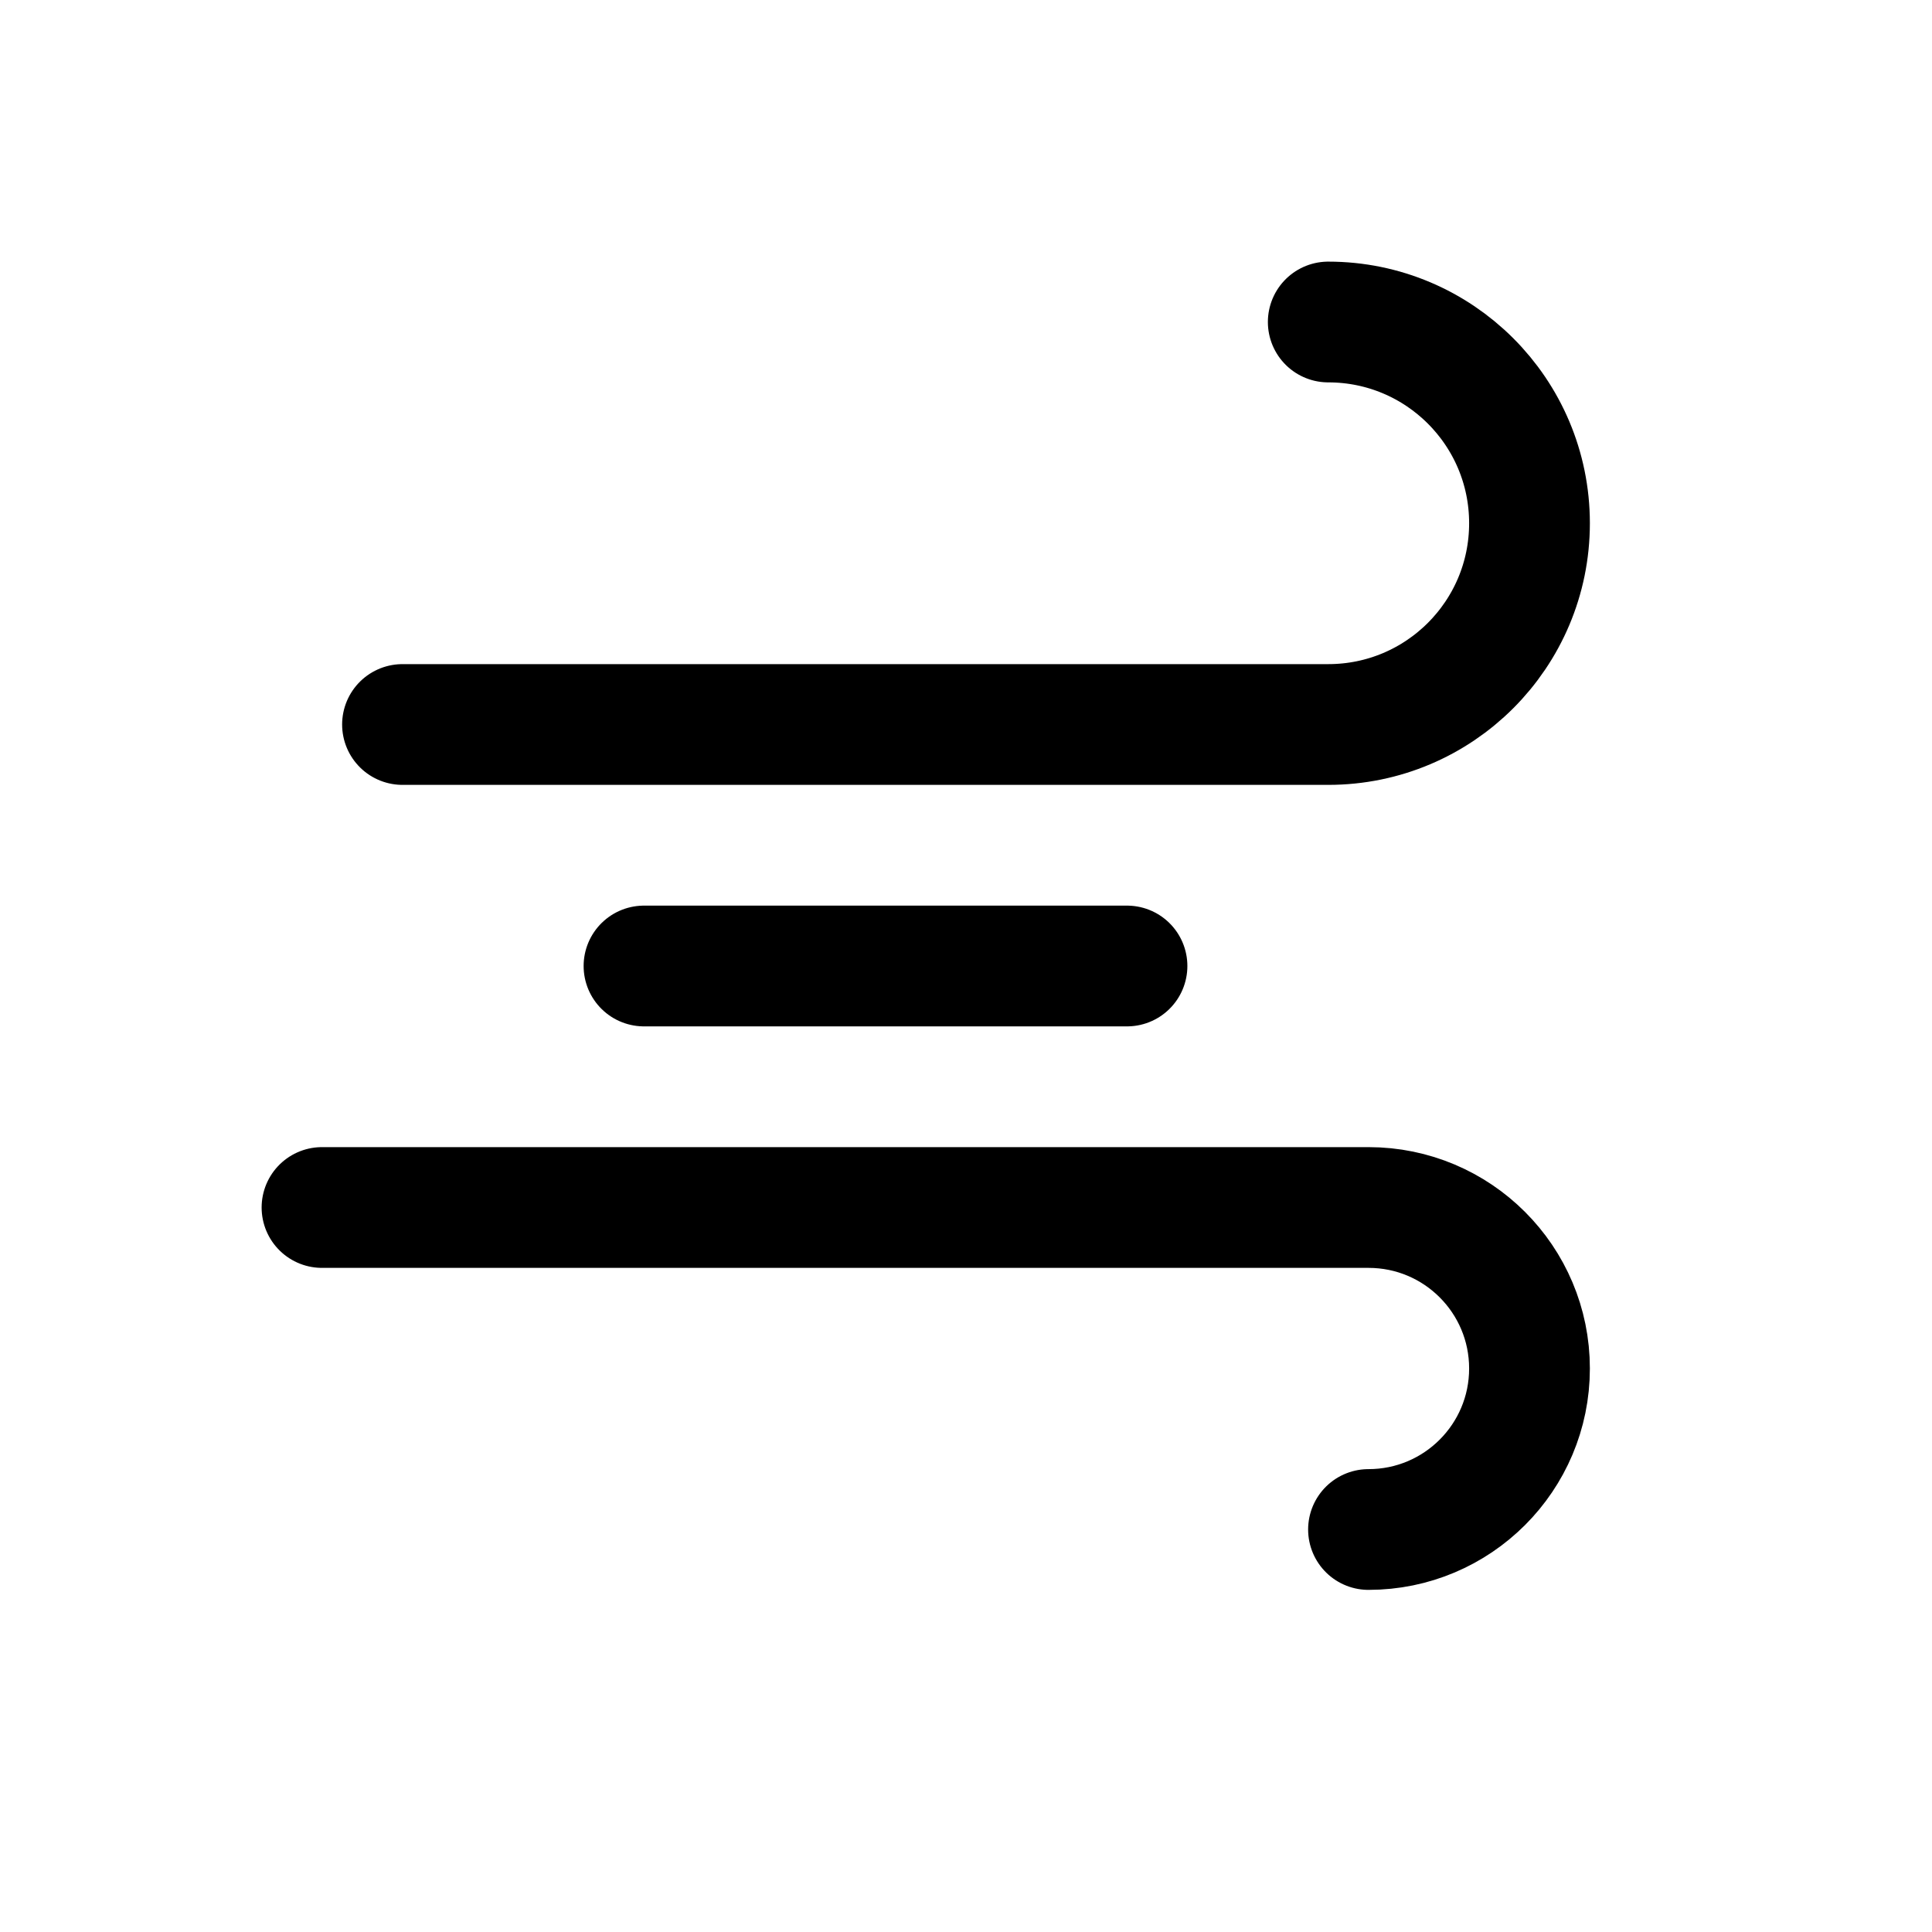 <?xml version="1.0" encoding="UTF-8"?> <svg xmlns="http://www.w3.org/2000/svg" width="800px" height="800px" viewBox="0 0 24 24" fill="none"><path d="M8 12H14M5 9H16.5C17.881 9 19 7.881 19 6.5C19 5.119 17.881 4 16.5 4M4 15H17C18.105 15 19 15.895 19 17C19 18.105 18.105 19 17 19" stroke="#000000" stroke-width="1.5" stroke-linecap="round" stroke-linejoin="round"></path></svg> 